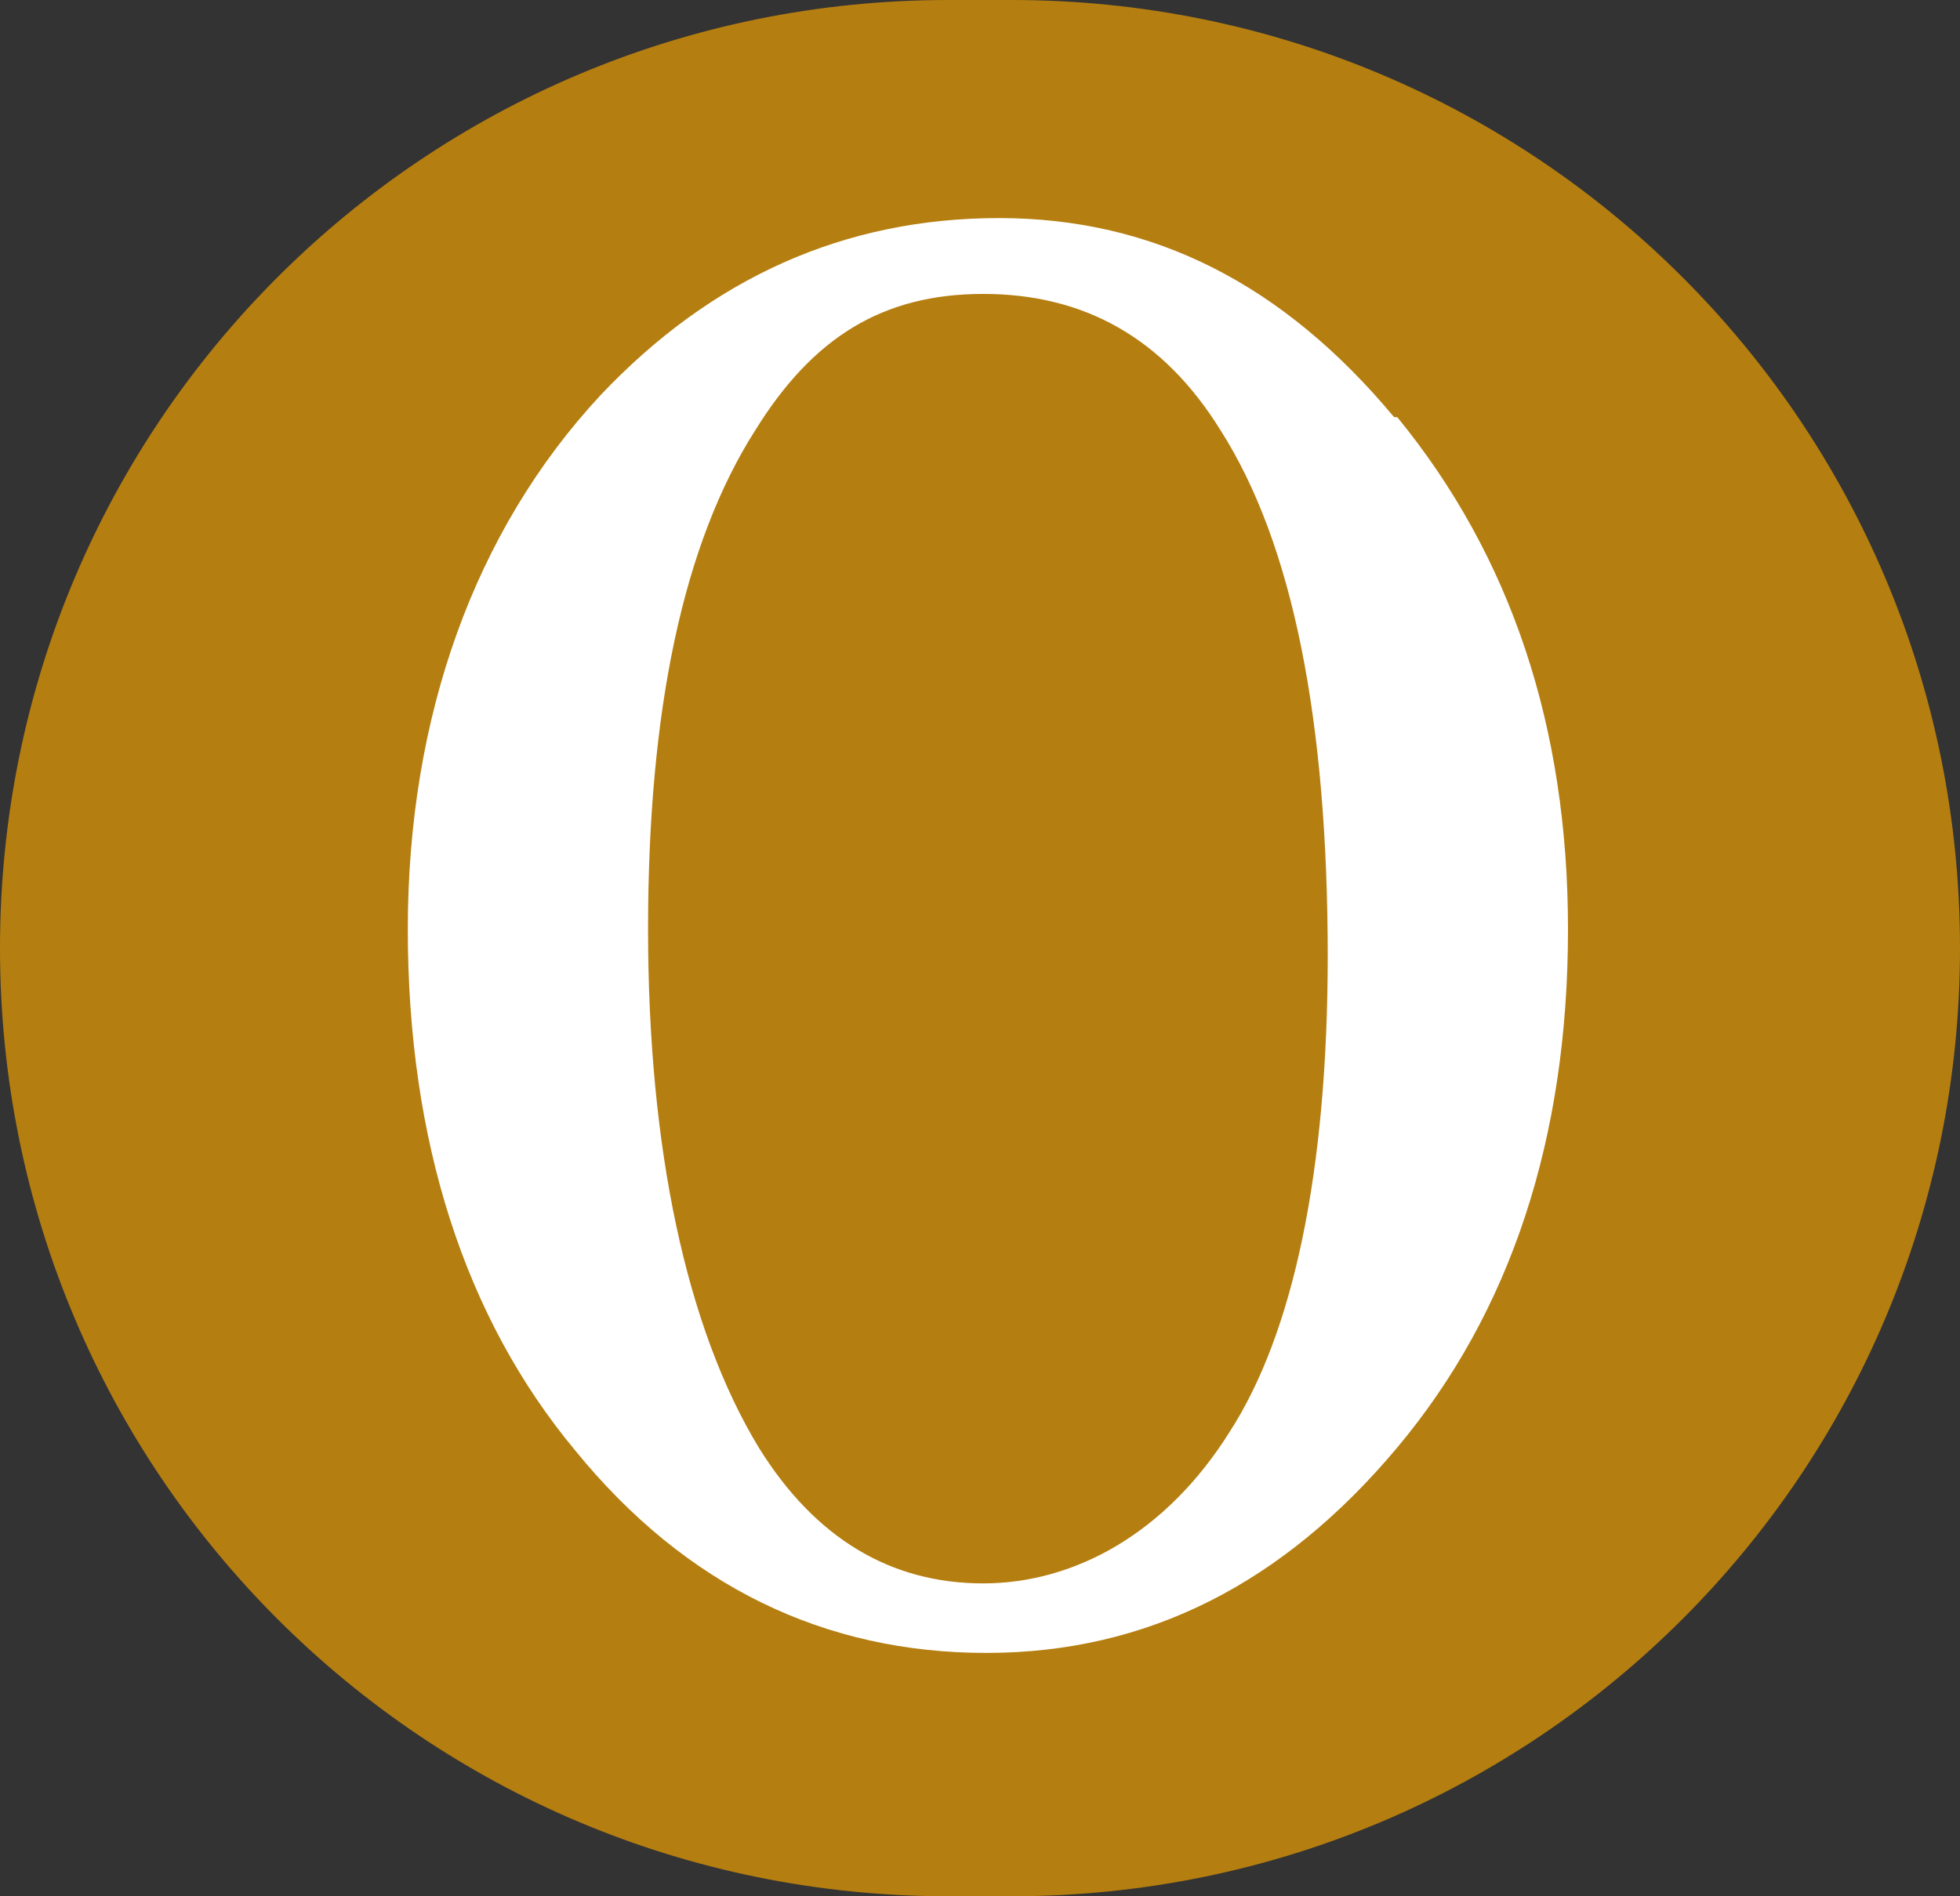 <?xml version="1.0" encoding="UTF-8"?>
<svg xmlns="http://www.w3.org/2000/svg" version="1.1" viewBox="0 0 62 60">
  <rect x="0" y="0" width="62" height="60" fill="#333333" stroke="none"/>
  <defs>
    <style>
      .cls-1 {
        fill: #fff;
      }

      .cls-2 {
        isolation: isolate;
      }

      .cls-3 {
        fill: #b57e10;
      }
    </style>
  </defs>
  <!-- Generator: Adobe Illustrator 28.7.1, SVG Export Plug-In . SVG Version: 1.2.0 Build 142)  -->
  <g>
    <g id="Layer_1">
      <path class="cls-3" d="M32,60h-2C13.4,60,0,46.6,0,30h0C0,13.4,13.4,0,30,0h2c16.6,0,30,13.4,30,30h0c0,16.6-13.4,30-30,30Z"/>
      <g class="cls-2">
        <path class="cls-1" d="M49.6,29.4c0,6.6-1.8,12.1-5.4,16.4-3.6,4.3-7.9,6.5-13,6.5s-9.5-2.1-13-6.4c-3.5-4.2-5.3-9.8-5.3-16.5s2.1-12.6,6.1-16.9c3.5-3.7,7.7-5.6,12.6-5.6s9,2.1,12.5,6.3h.1c3.6,4.4,5.4,9.8,5.4,16.2ZM42,30.3c0-7.5-1.1-13.1-3.4-16.7-1.8-2.9-4.3-4.3-7.5-4.3s-5.4,1.4-7.2,4.3c-2.3,3.6-3.4,8.9-3.4,15.8s1.2,12.6,3.5,16.4c1.8,2.9,4.2,4.3,7.1,4.3s5.8-1.6,7.8-4.8c2-3.1,3.1-8.2,3.1-15.1Z"/>
      </g>
    </g>
  </g>
</svg>